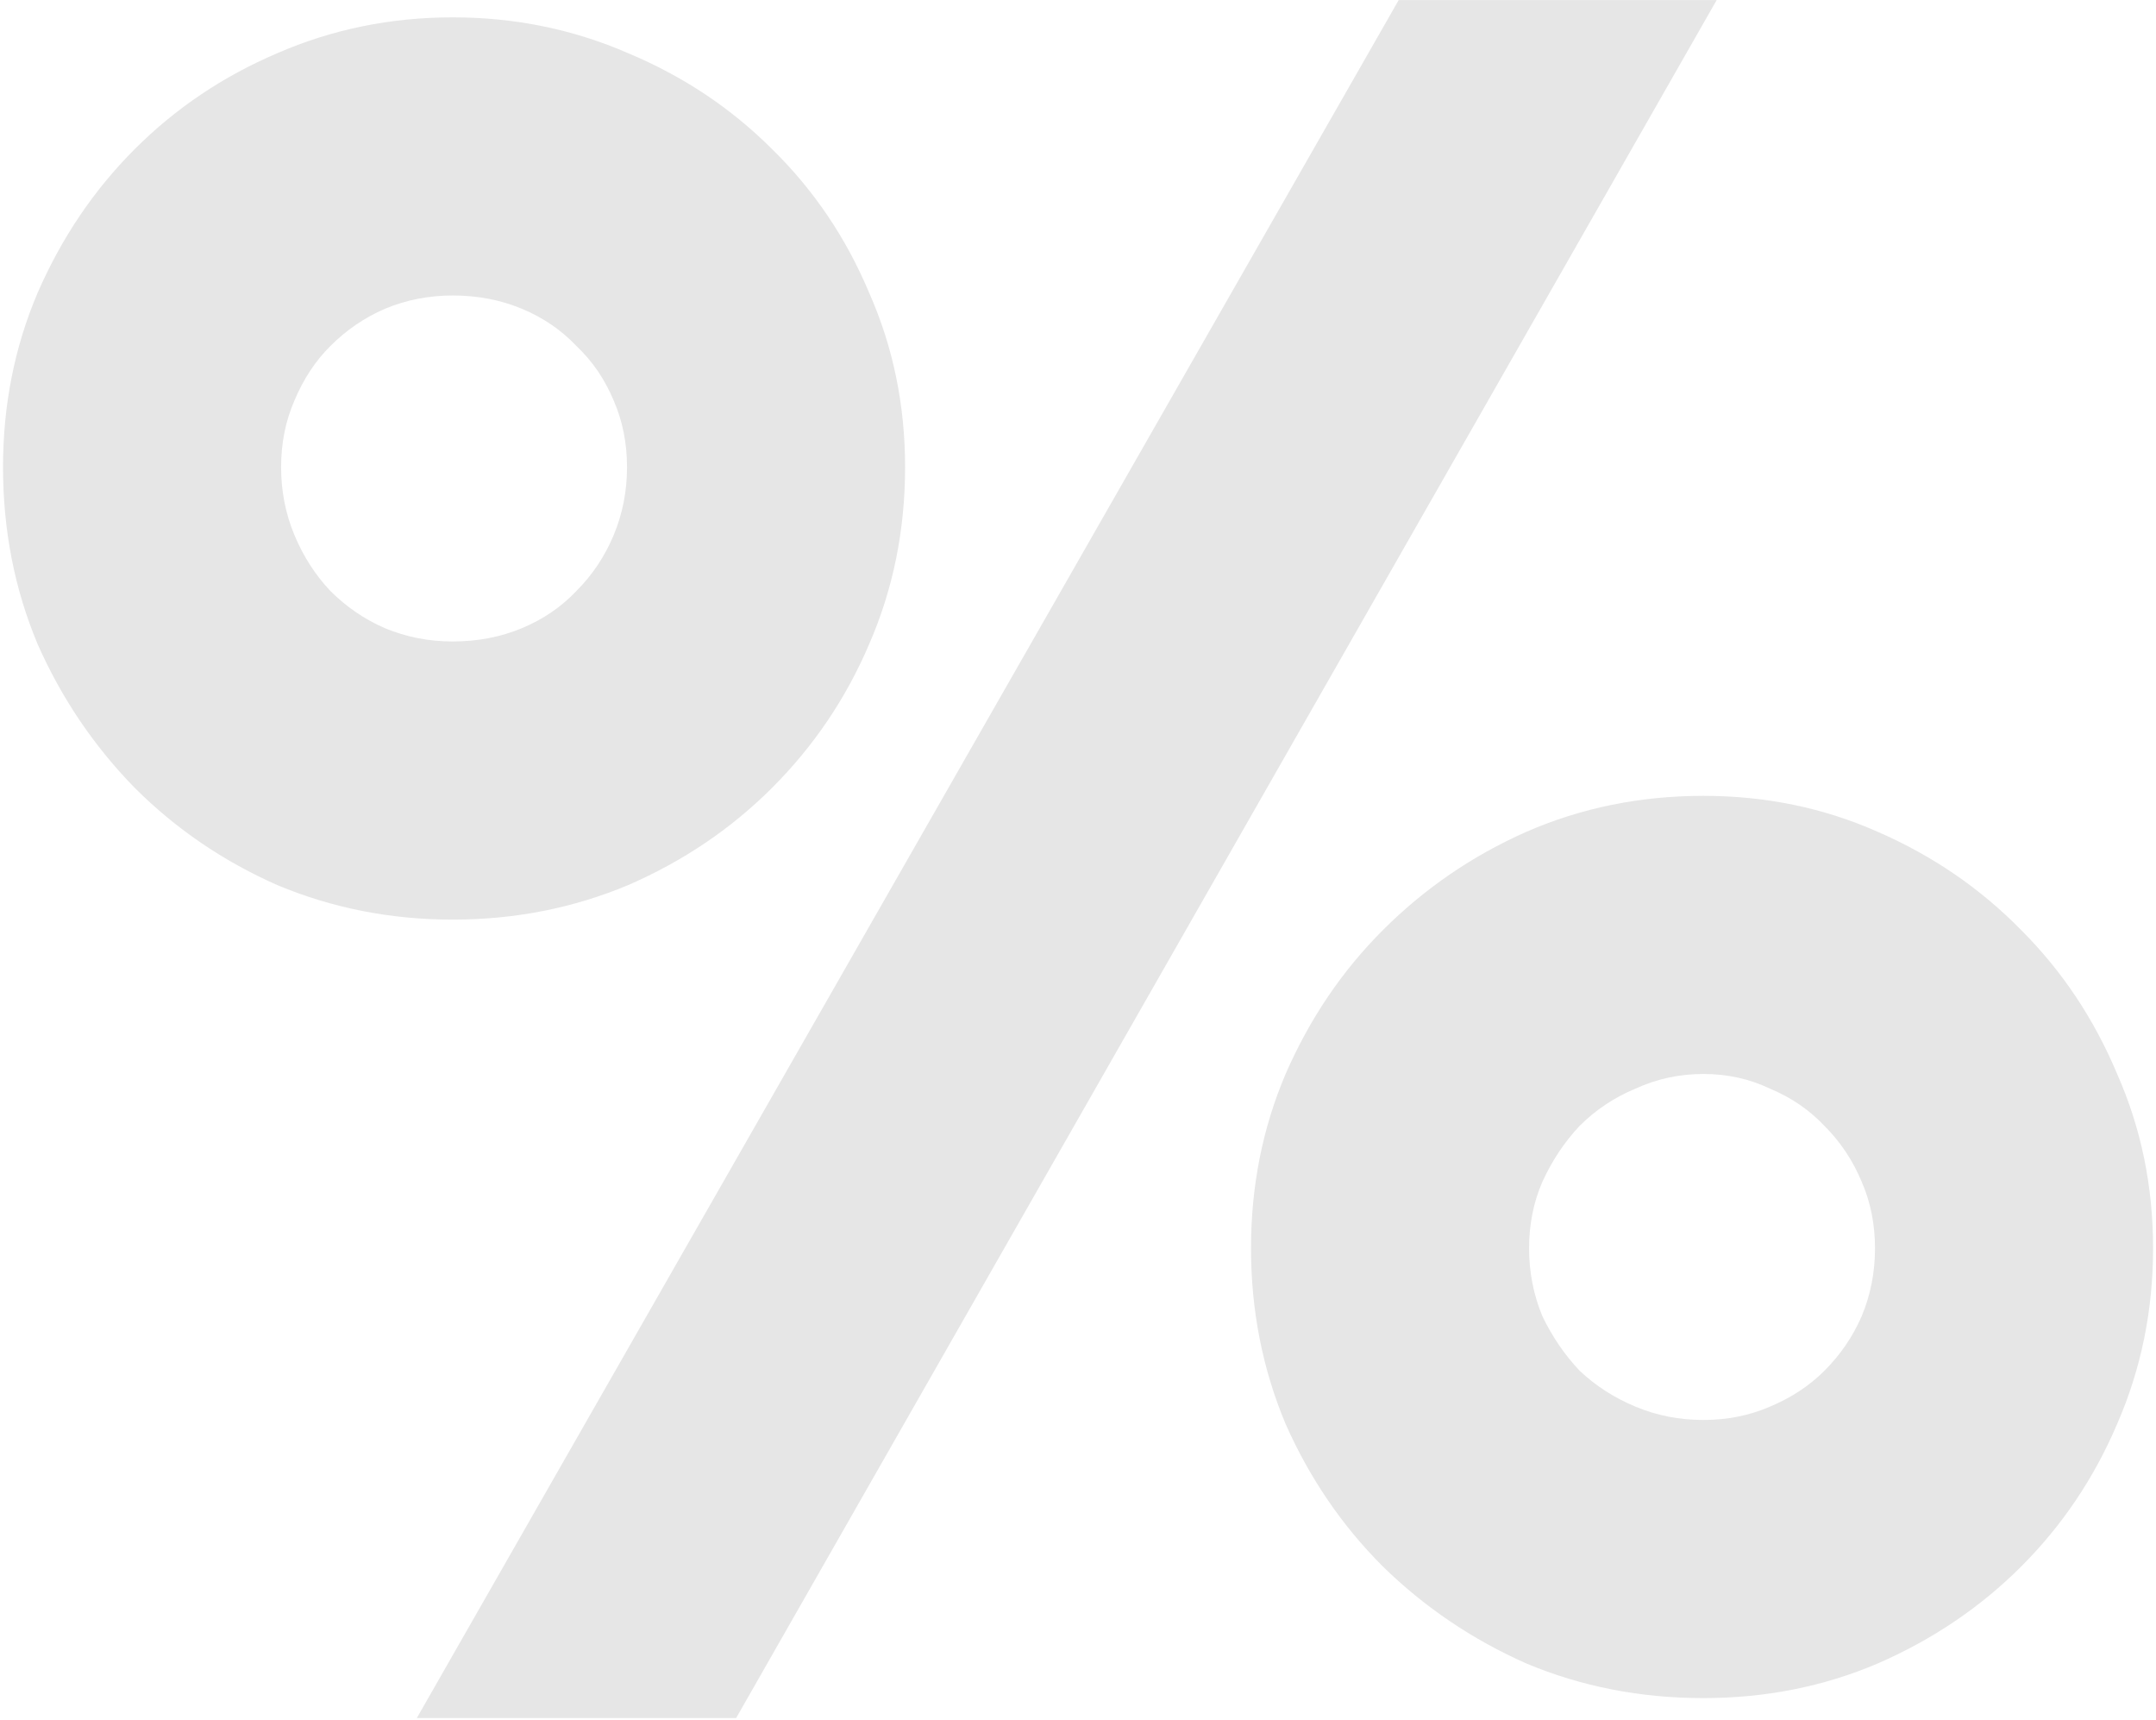 <?xml version="1.0" encoding="UTF-8"?> <svg xmlns="http://www.w3.org/2000/svg" width="633" height="505" viewBox="0 0 633 505" fill="none"> <path d="M632.141 366.422C632.141 384.651 628.625 401.839 621.594 417.984C614.823 433.87 605.448 447.802 593.469 459.781C581.49 471.76 567.427 481.266 551.281 488.297C535.396 495.068 518.339 498.453 500.109 498.453C481.62 498.453 464.302 495.068 448.156 488.297C432.271 481.266 418.208 471.76 405.969 459.781C393.99 447.802 384.484 433.87 377.453 417.984C370.682 401.839 367.297 384.651 367.297 366.422C367.297 348.193 370.682 331.135 377.453 315.25C384.484 299.104 393.99 285.042 405.969 273.062C418.208 260.823 432.271 251.188 448.156 244.156C464.302 237.125 481.62 233.609 500.109 233.609C518.339 233.609 535.396 237.125 551.281 244.156C567.427 251.188 581.49 260.823 593.469 273.062C605.448 285.042 614.823 299.104 621.594 315.25C628.625 331.135 632.141 348.193 632.141 366.422ZM504.016 0.016L216.125 504.312H122.375L410.656 0.016H504.016ZM265.734 137.125C265.734 155.615 262.219 172.932 255.188 189.078C248.417 204.964 238.911 219.026 226.672 231.266C214.693 243.245 200.63 252.75 184.484 259.781C168.339 266.552 151.151 269.938 132.922 269.938C114.693 269.938 97.505 266.552 81.359 259.781C65.474 252.75 51.542 243.245 39.562 231.266C27.583 219.026 18.078 204.964 11.047 189.078C4.276 172.932 0.891 155.615 0.891 137.125C0.891 118.896 4.276 101.839 11.047 85.953C18.078 69.807 27.583 55.745 39.562 43.766C51.542 31.787 65.474 22.412 81.359 15.641C97.505 8.609 114.693 5.094 132.922 5.094C151.151 5.094 168.339 8.609 184.484 15.641C200.63 22.412 214.693 31.787 226.672 43.766C238.911 55.745 248.417 69.807 255.188 85.953C262.219 101.839 265.734 118.896 265.734 137.125ZM550.5 366.422C550.5 359.391 549.198 352.88 546.594 346.891C543.99 340.641 540.344 335.172 535.656 330.484C531.229 325.797 525.891 322.151 519.641 319.547C513.651 316.682 507.141 315.25 500.109 315.25C493.078 315.25 486.438 316.682 480.188 319.547C473.938 322.151 468.469 325.797 463.781 330.484C459.354 335.172 455.708 340.641 452.844 346.891C450.24 352.88 448.938 359.391 448.938 366.422C448.938 373.453 450.24 380.094 452.844 386.344C455.708 392.333 459.354 397.672 463.781 402.359C468.469 406.786 473.938 410.302 480.188 412.906C486.438 415.51 493.078 416.812 500.109 416.812C507.141 416.812 513.651 415.51 519.641 412.906C525.891 410.302 531.229 406.786 535.656 402.359C540.344 397.672 543.99 392.333 546.594 386.344C549.198 380.094 550.5 373.453 550.5 366.422ZM184.094 137.125C184.094 130.094 182.792 123.583 180.188 117.594C177.583 111.344 173.938 106.005 169.25 101.578C164.823 96.891 159.484 93.245 153.234 90.641C146.984 88.037 140.214 86.734 132.922 86.734C125.891 86.734 119.25 88.037 113 90.641C107.01 93.245 101.672 96.891 96.984 101.578C92.557 106.005 89.042 111.344 86.438 117.594C83.833 123.583 82.531 130.094 82.531 137.125C82.531 144.156 83.833 150.797 86.438 157.047C89.042 163.297 92.557 168.766 96.984 173.453C101.672 178.141 107.01 181.786 113 184.391C119.25 186.995 125.891 188.297 132.922 188.297C140.214 188.297 146.984 186.995 153.234 184.391C159.484 181.786 164.823 178.141 169.25 173.453C173.938 168.766 177.583 163.297 180.188 157.047C182.792 150.797 184.094 144.156 184.094 137.125Z" fill="black" fill-opacity="0.1"></path> </svg> 